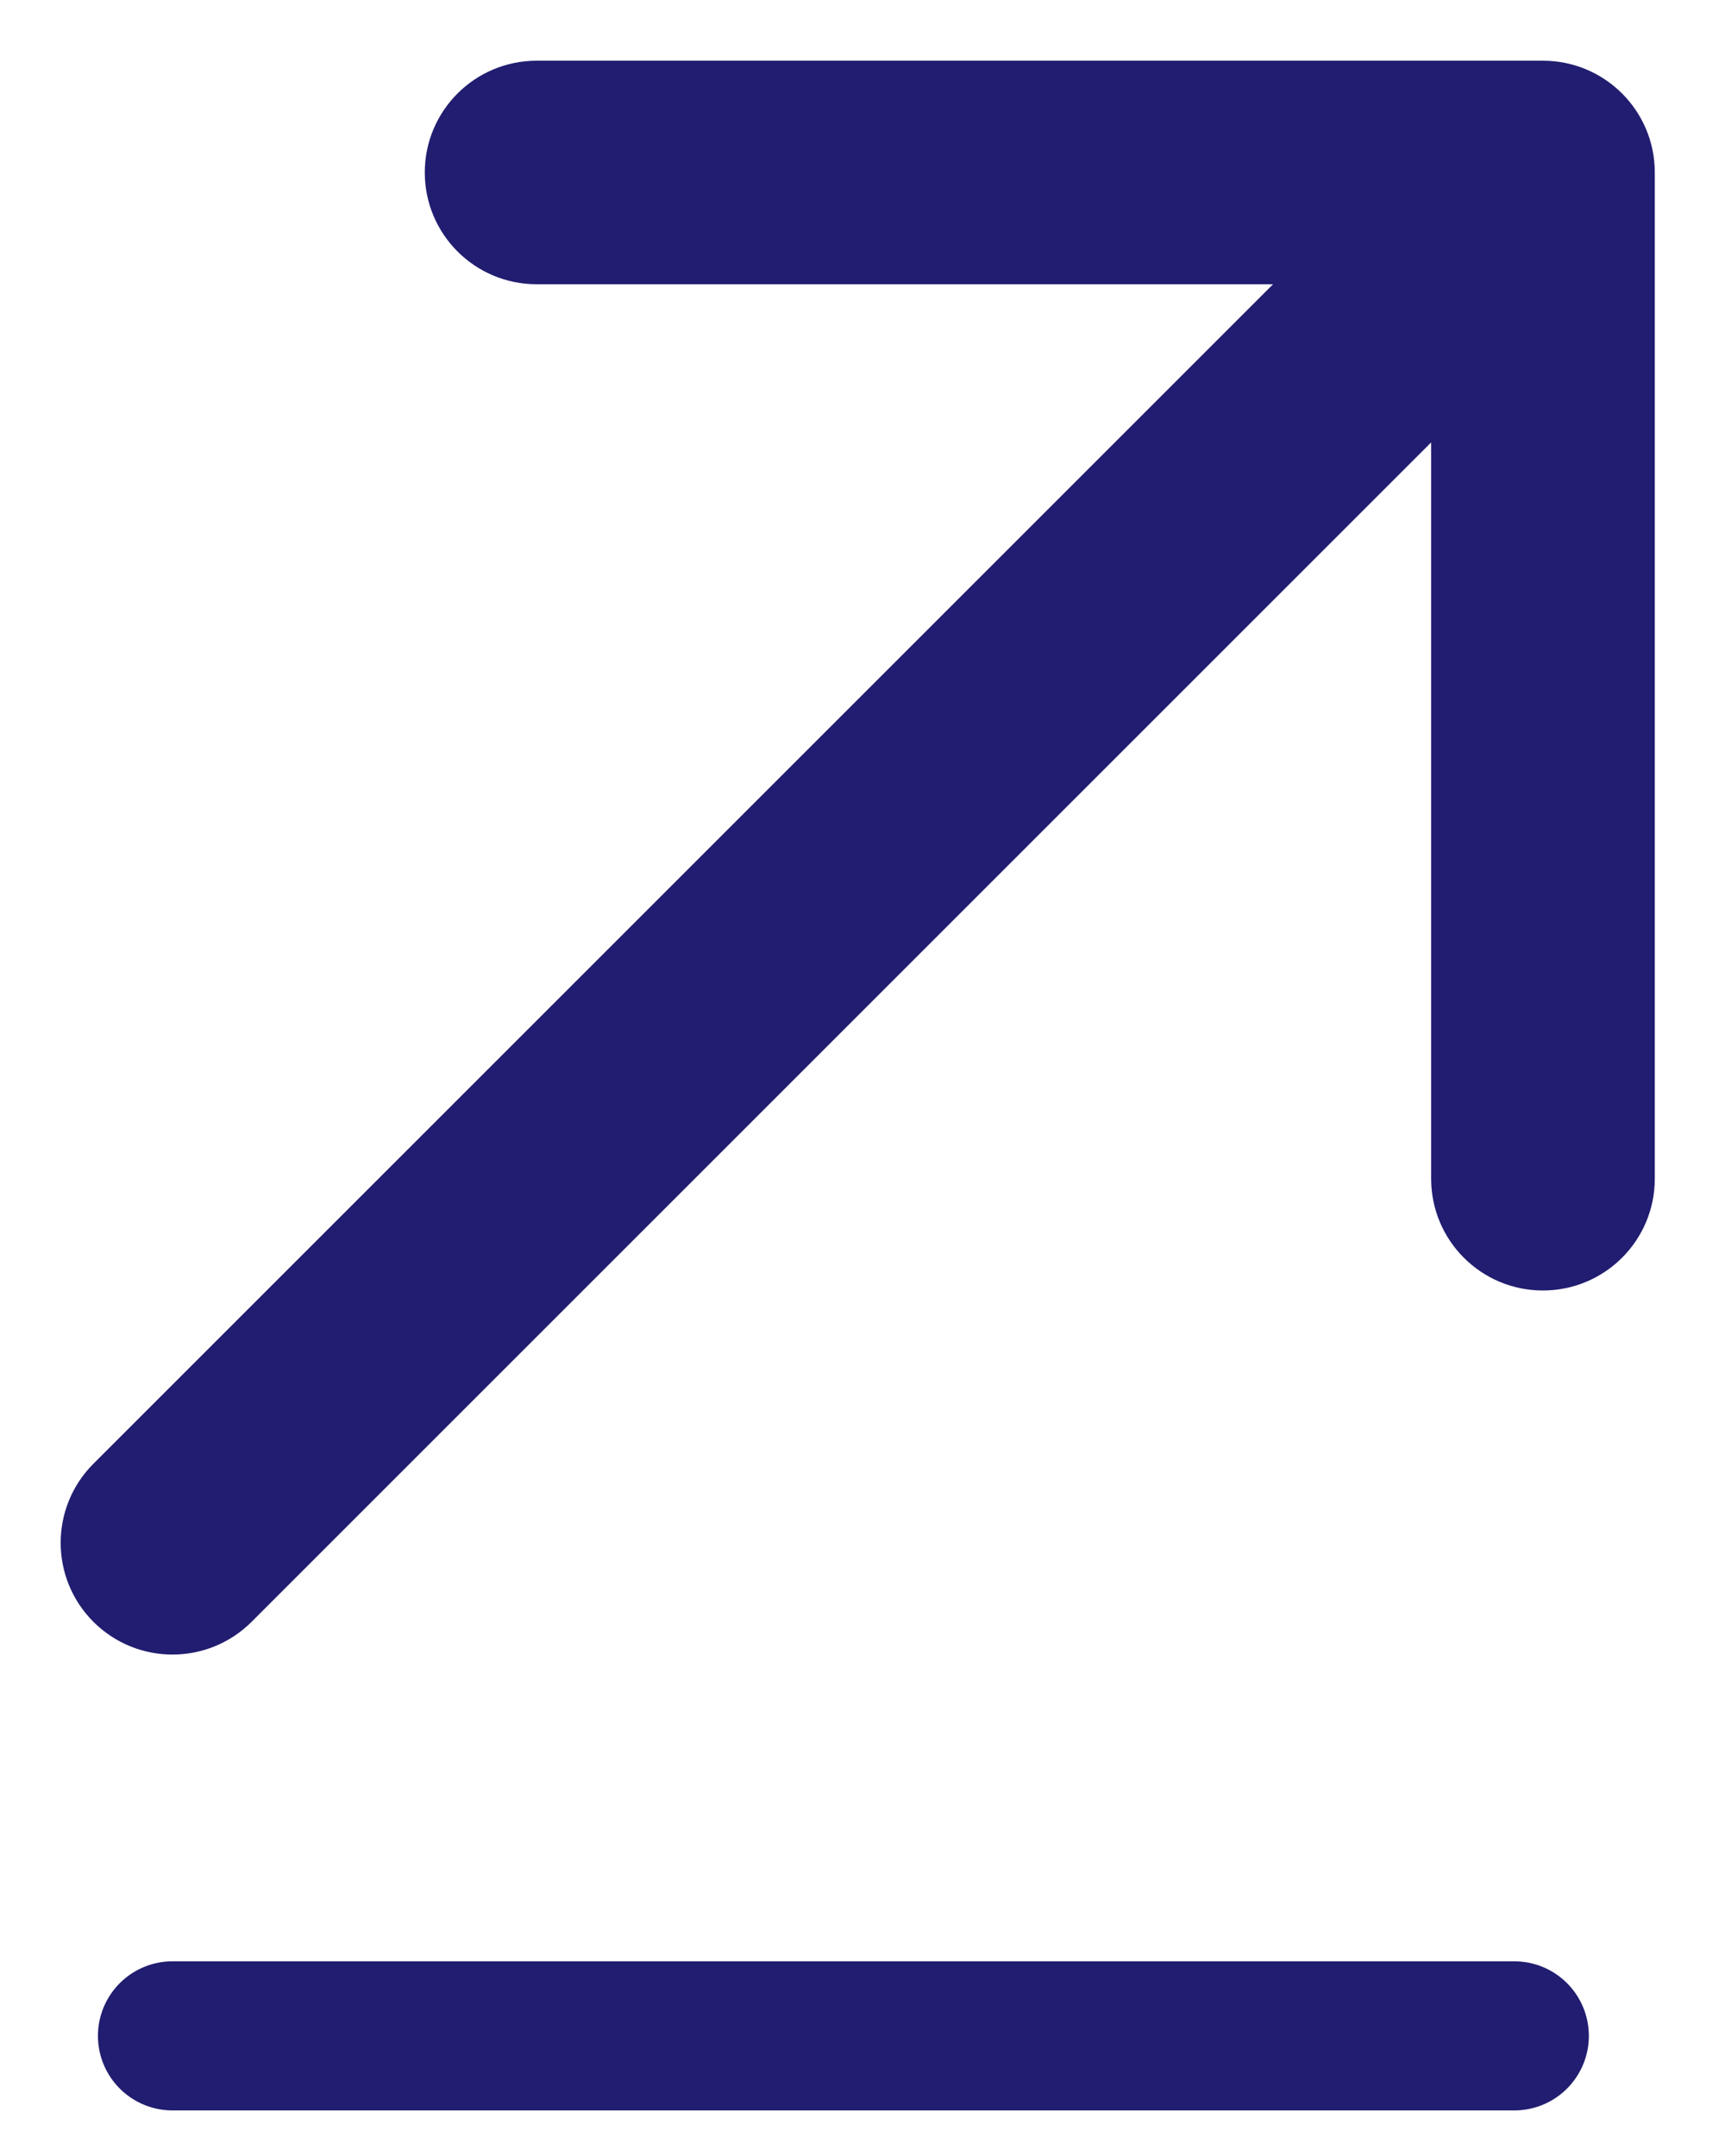 <svg width="20" height="25" viewBox="0 0 20 25" fill="none" xmlns="http://www.w3.org/2000/svg">
<path d="M1.083 16.973C0.577 17.479 0.577 18.3 1.083 18.806C1.59 19.312 2.41 19.312 2.917 18.806L1.083 16.973ZM19.186 2C19.186 1.284 18.605 0.704 17.889 0.704L6.222 0.704C5.506 0.704 4.925 1.284 4.925 2C4.925 2.716 5.506 3.296 6.222 3.296H16.593V13.668C16.593 14.384 17.173 14.964 17.889 14.964C18.605 14.964 19.186 14.384 19.186 13.668L19.186 2ZM2.917 18.806L18.806 2.917L16.973 1.083L1.083 16.973L2.917 18.806Z" fill="#211D70"/>
<path d="M2 23.607L17.557 23.607" stroke="#211D70" stroke-width="1.729" stroke-linecap="round"/>
</svg>
